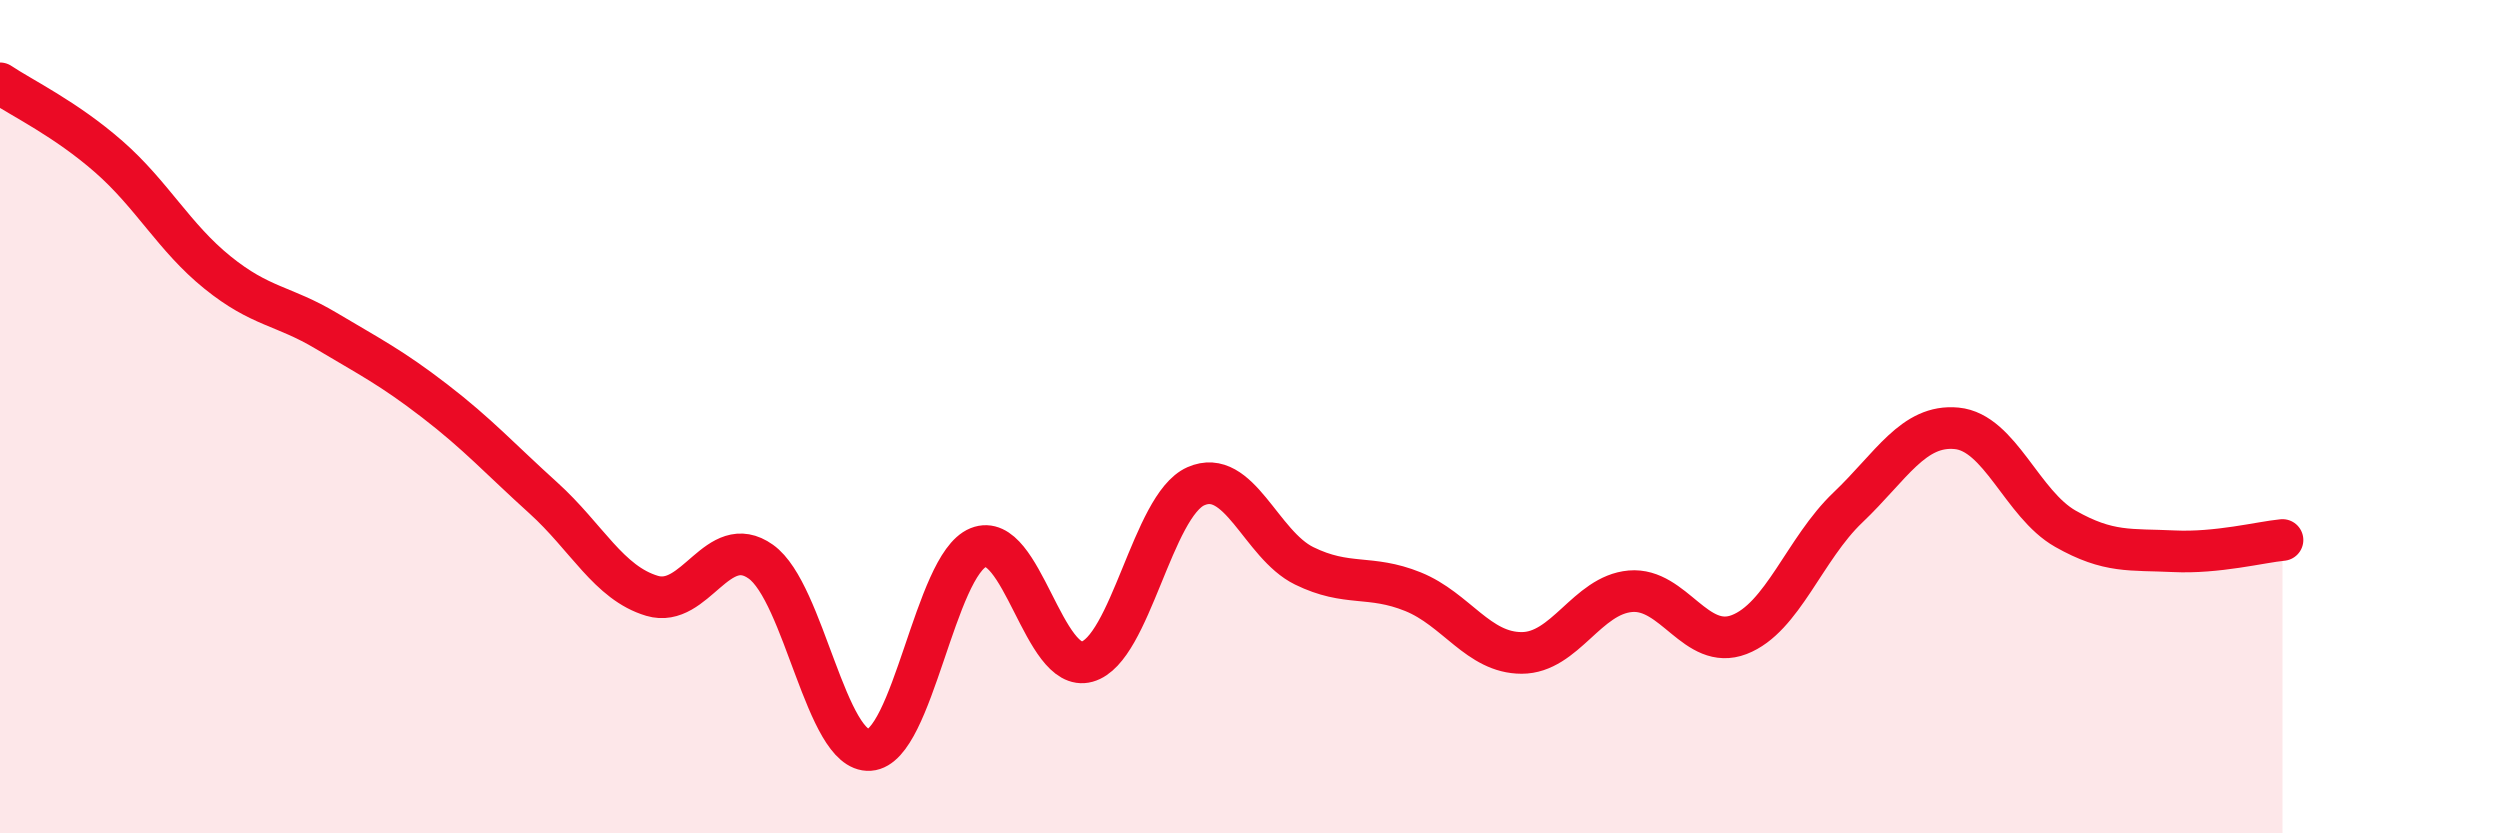 
    <svg width="60" height="20" viewBox="0 0 60 20" xmlns="http://www.w3.org/2000/svg">
      <path
        d="M 0,2 C 0.52,2.35 1.57,2.85 2.61,3.76 C 3.65,4.67 4.18,5.7 5.22,6.54 C 6.26,7.38 6.79,7.32 7.83,7.94 C 8.87,8.56 9.39,8.82 10.43,9.62 C 11.47,10.42 12,11.01 13.04,11.95 C 14.08,12.89 14.61,13.99 15.65,14.3 C 16.69,14.61 17.22,12.74 18.26,13.48 C 19.3,14.22 19.83,18.07 20.87,18 C 21.91,17.93 22.44,13.56 23.48,13.14 C 24.52,12.72 25.05,16.17 26.09,15.88 C 27.13,15.59 27.66,12.13 28.7,11.67 C 29.74,11.21 30.26,13.07 31.3,13.58 C 32.34,14.09 32.87,13.78 33.91,14.2 C 34.95,14.62 35.48,15.67 36.52,15.67 C 37.56,15.67 38.09,14.28 39.13,14.19 C 40.17,14.1 40.7,15.63 41.74,15.23 C 42.78,14.83 43.31,13.17 44.35,12.18 C 45.39,11.19 45.92,10.18 46.96,10.28 C 48,10.38 48.53,12.1 49.57,12.69 C 50.61,13.28 51.13,13.18 52.17,13.23 C 53.21,13.28 54.26,13.01 54.78,12.96L54.78 20L0 20Z"
        fill="#EB0A25"
        opacity="0.1"
        stroke-linecap="round"
        stroke-linejoin="round"
      />
      <path
        d="M 0,2 C 0.52,2.35 1.57,2.85 2.61,3.76 C 3.65,4.67 4.18,5.7 5.22,6.54 C 6.26,7.38 6.79,7.32 7.83,7.94 C 8.87,8.56 9.39,8.82 10.43,9.62 C 11.47,10.42 12,11.01 13.04,11.95 C 14.08,12.89 14.61,13.99 15.65,14.3 C 16.69,14.61 17.22,12.74 18.26,13.48 C 19.3,14.22 19.83,18.07 20.87,18 C 21.91,17.93 22.44,13.56 23.48,13.14 C 24.52,12.72 25.05,16.17 26.09,15.88 C 27.13,15.59 27.66,12.13 28.7,11.67 C 29.74,11.21 30.26,13.07 31.3,13.58 C 32.34,14.09 32.87,13.78 33.91,14.2 C 34.95,14.62 35.48,15.67 36.52,15.67 C 37.56,15.67 38.09,14.28 39.13,14.19 C 40.17,14.1 40.7,15.63 41.74,15.23 C 42.78,14.83 43.31,13.17 44.35,12.18 C 45.39,11.19 45.92,10.18 46.96,10.28 C 48,10.38 48.53,12.1 49.57,12.69 C 50.61,13.28 51.13,13.18 52.17,13.23 C 53.21,13.28 54.26,13.01 54.78,12.96"
        stroke="#EB0A25"
        stroke-width="1"
        fill="none"
        stroke-linecap="round"
        stroke-linejoin="round"
      />
    </svg>
  